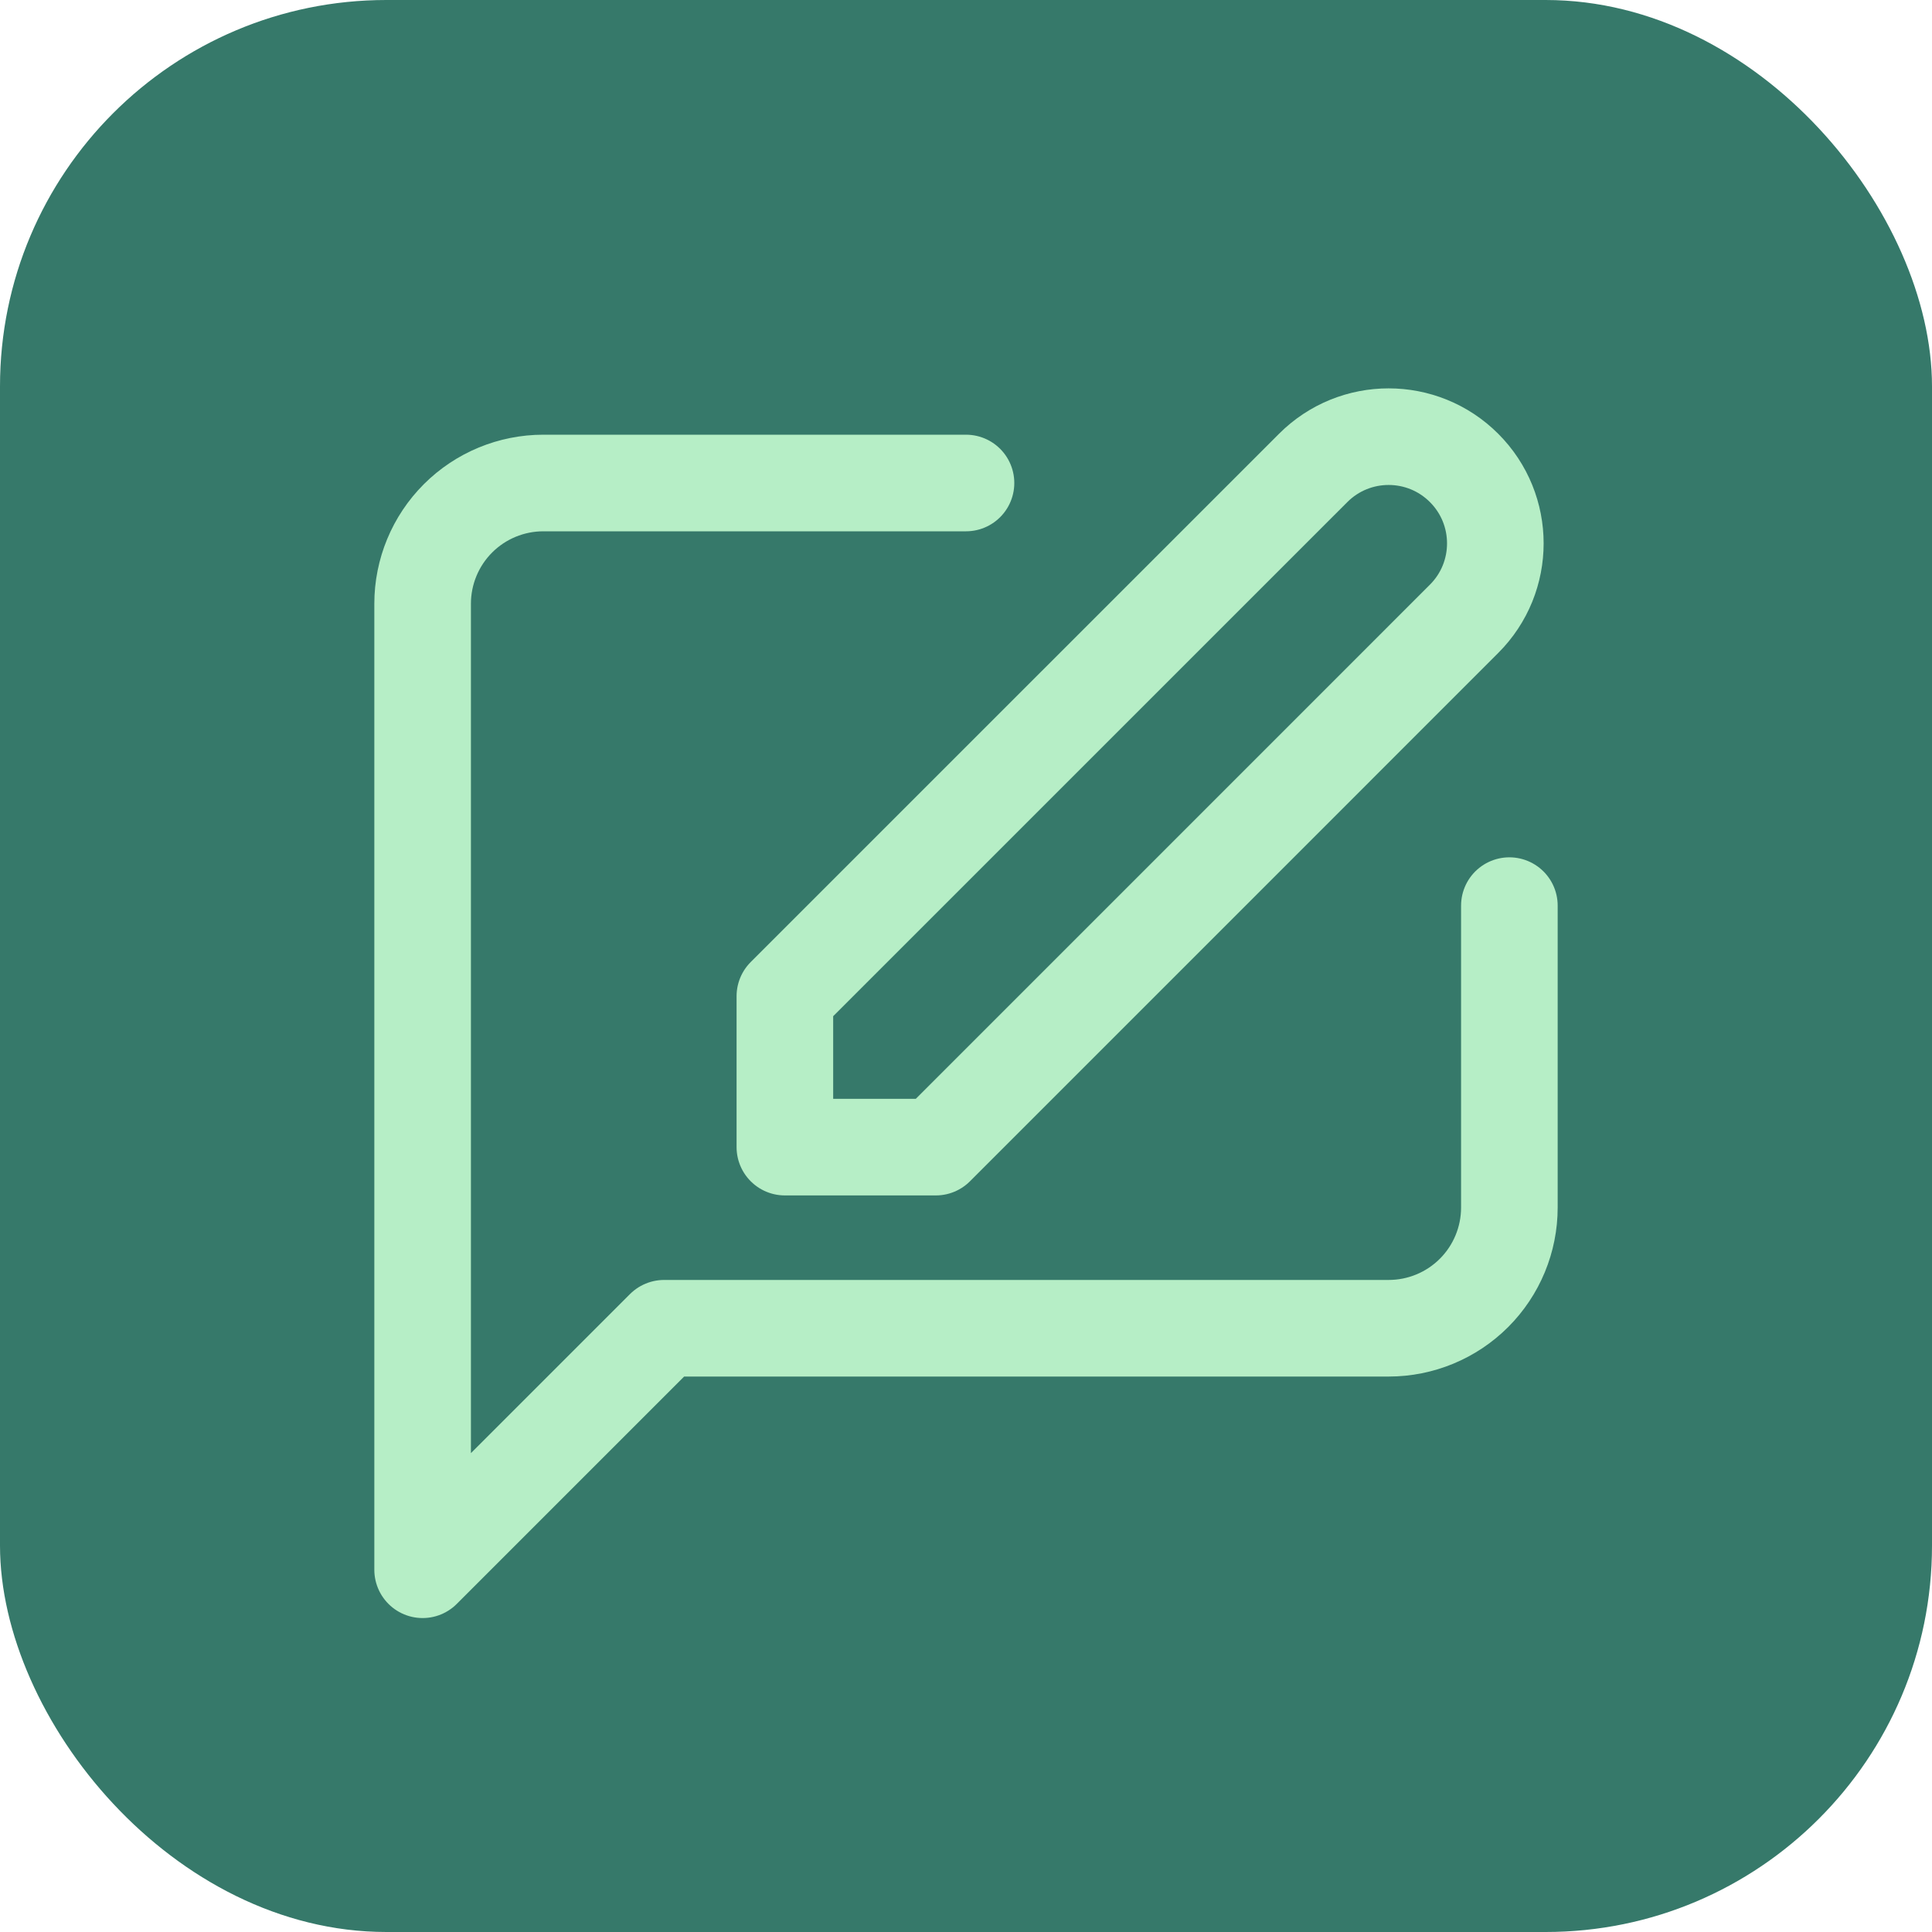 <svg xmlns="http://www.w3.org/2000/svg" width="40" height="40" viewBox="0 0 40 40" fill="none"><rect width="40" height="40" rx="8" fill="#36796A"></rect><path fill-rule="evenodd" clip-rule="evenodd" d="M16.25 23.75V20.625L27.188 9.688C28.05 8.825 29.45 8.825 30.312 9.688V9.688C31.175 10.55 31.175 11.95 30.312 12.812L24.375 18.75L19.375 23.75H16.25Z" stroke="#B6EEC6" stroke-width="2" stroke-linecap="round" stroke-linejoin="round"></path><path d="M31.25 18.75V25C31.25 25.663 30.987 26.299 30.518 26.768C30.049 27.237 29.413 27.5 28.75 27.5H13.75L8.75 32.5V22.5V12.5C8.75 11.837 9.013 11.201 9.482 10.732C9.951 10.263 10.587 10 11.25 10H20" stroke="#B6EEC6" stroke-width="2" stroke-linecap="round" stroke-linejoin="round"></path></svg>